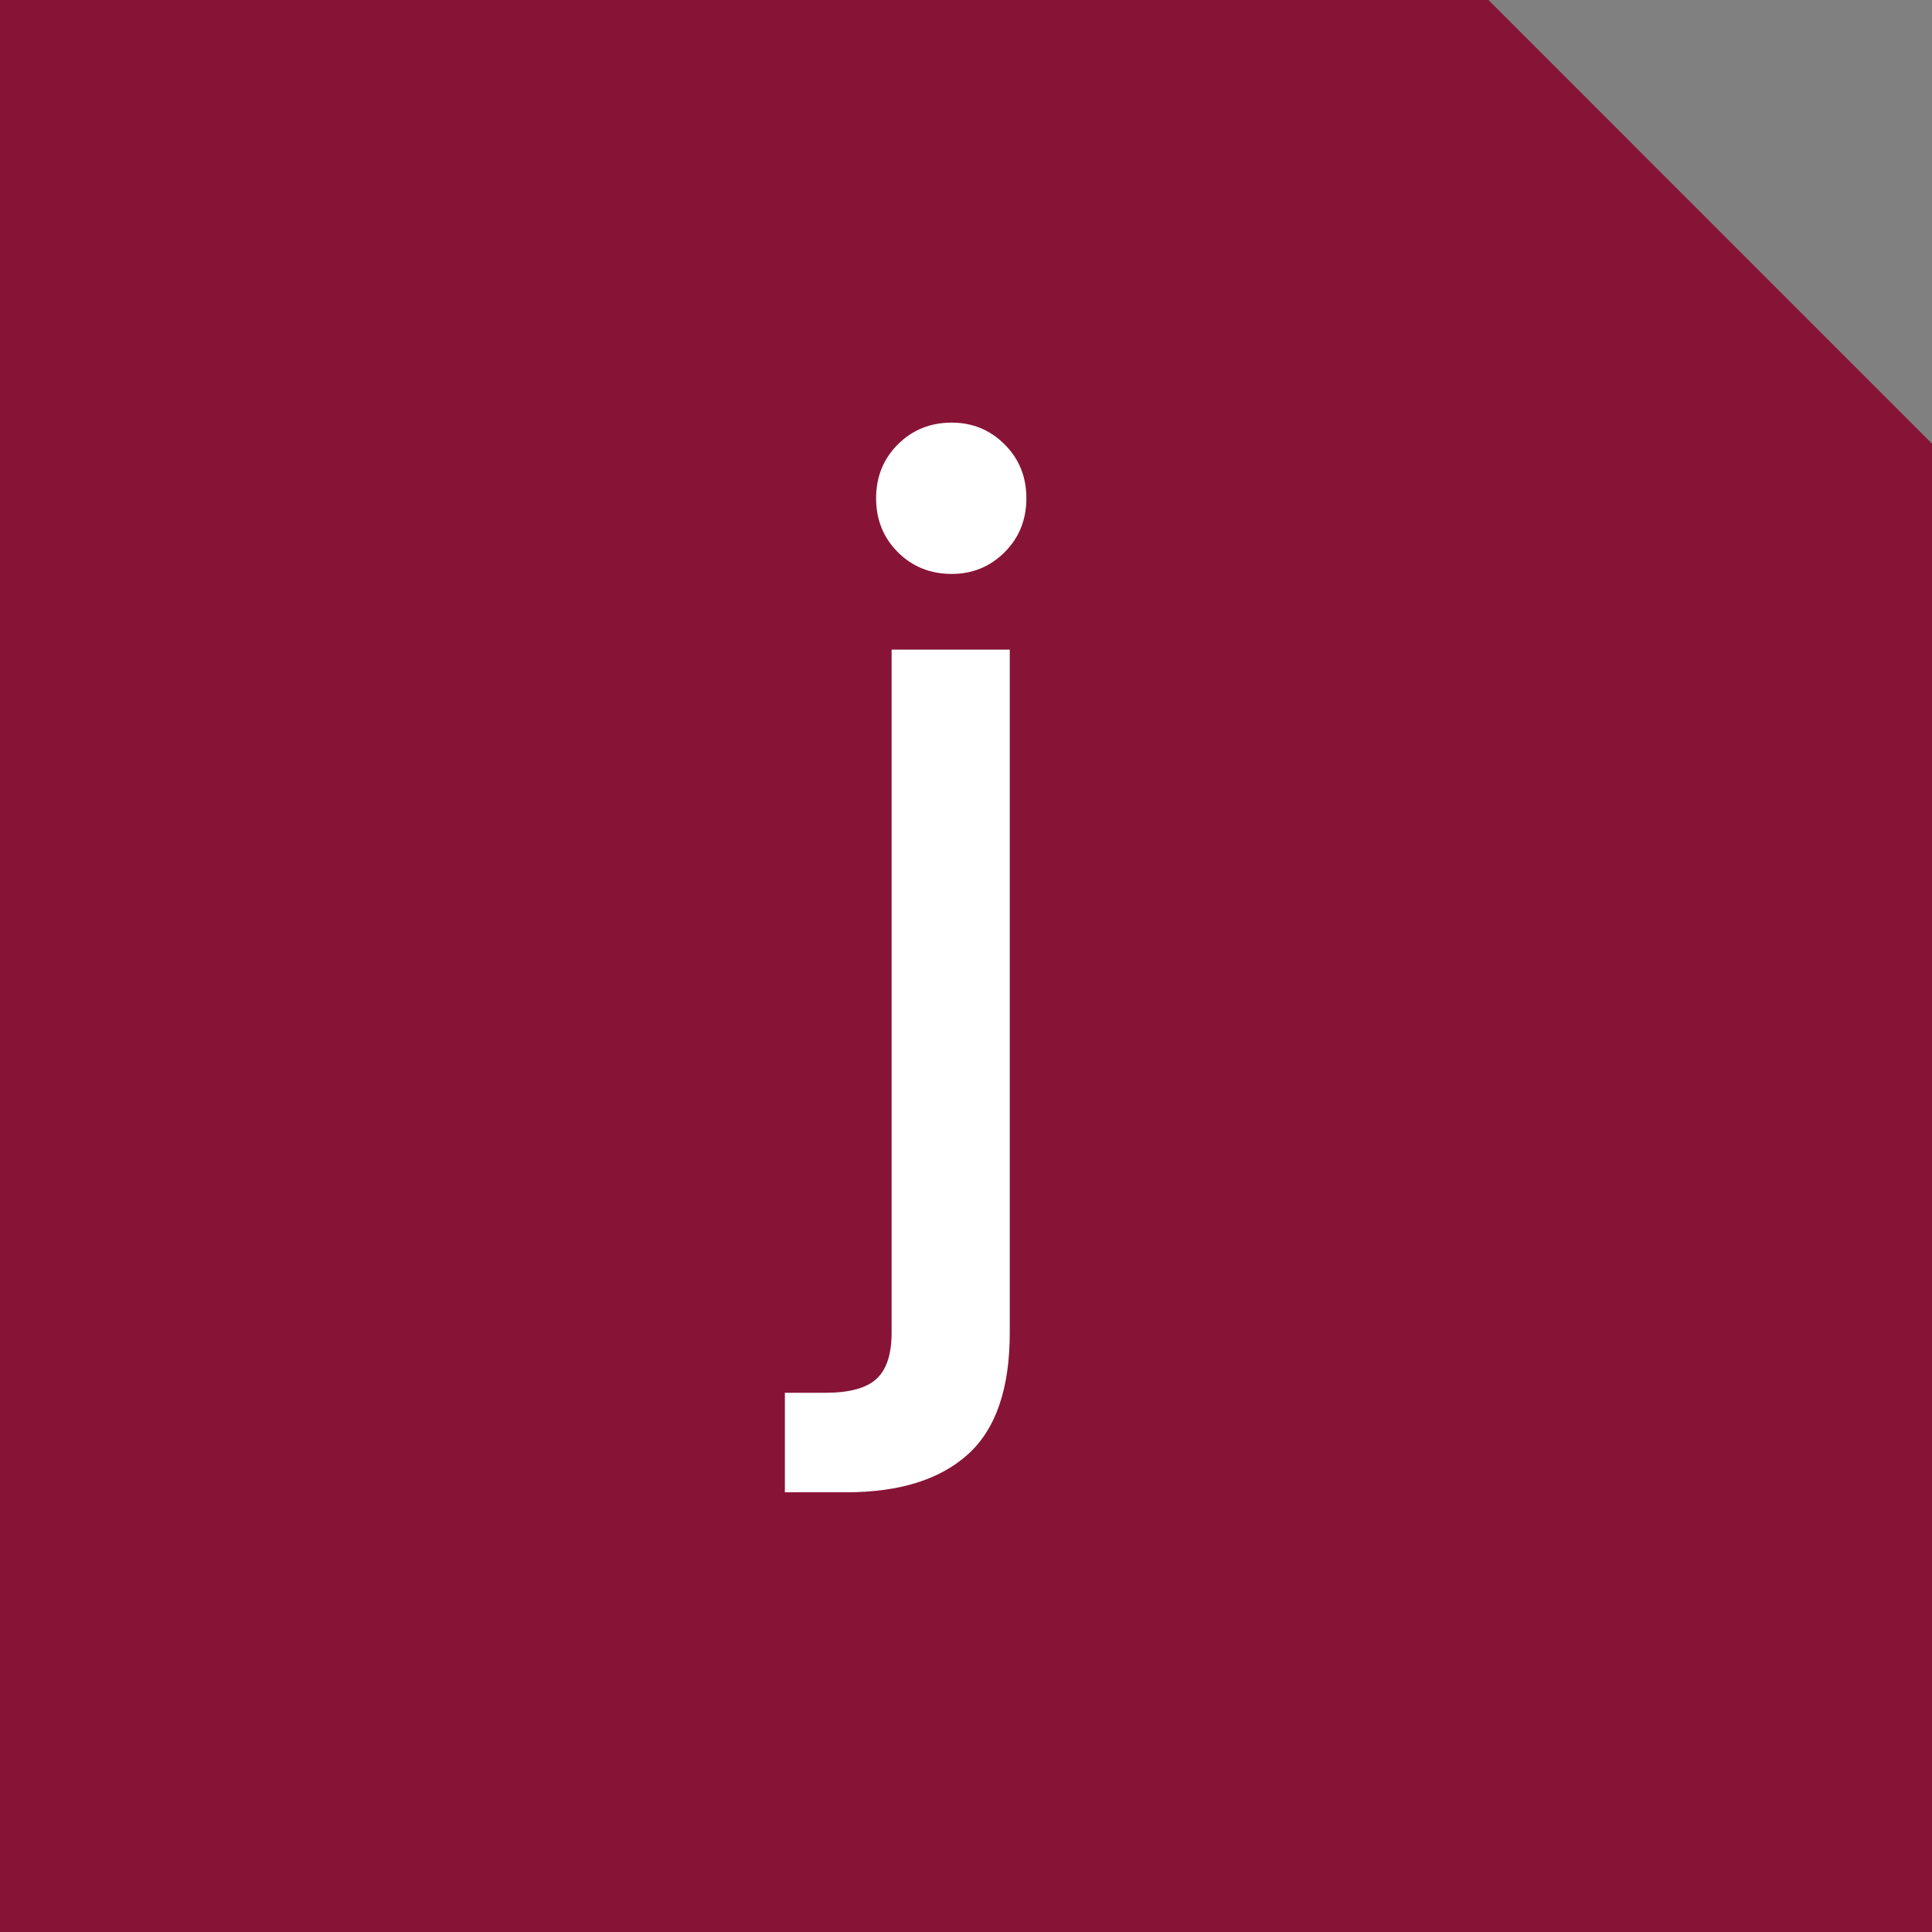 <svg width="32" height="32" viewBox="0 0 32 32" fill="none" xmlns="http://www.w3.org/2000/svg">
<rect x="0" y="0" width="32" height="32" fill="#808080" stroke="none"/>
<g clip-path="url(#clip0_463_19)">
<path fill-rule="evenodd" clip-rule="evenodd" d="M32 7.348L24.653 0H0V32H32V7.348Z" fill="#871437"/>
<path d="M15.764 9.506C15.409 9.506 15.112 9.386 14.871 9.146C14.631 8.906 14.511 8.608 14.511 8.253C14.511 7.898 14.631 7.601 14.871 7.361C15.112 7.12 15.409 7 15.764 7C16.107 7 16.399 7.12 16.64 7.361C16.88 7.601 17 7.898 17 8.253C17 8.608 16.88 8.906 16.64 9.146C16.399 9.386 16.107 9.506 15.764 9.506ZM16.725 22.073C16.725 23 16.494 23.672 16.03 24.09C15.566 24.508 14.894 24.717 14.013 24.717H13V23.069H13.669C14.07 23.069 14.353 22.991 14.519 22.837C14.685 22.682 14.768 22.428 14.768 22.073V10.76H16.725V22.073Z" fill="white"/>
</g>
<defs>
<clipPath id="clip0_463_19">
<rect width="32" height="32" fill="white"/>
</clipPath>
</defs>
</svg>
